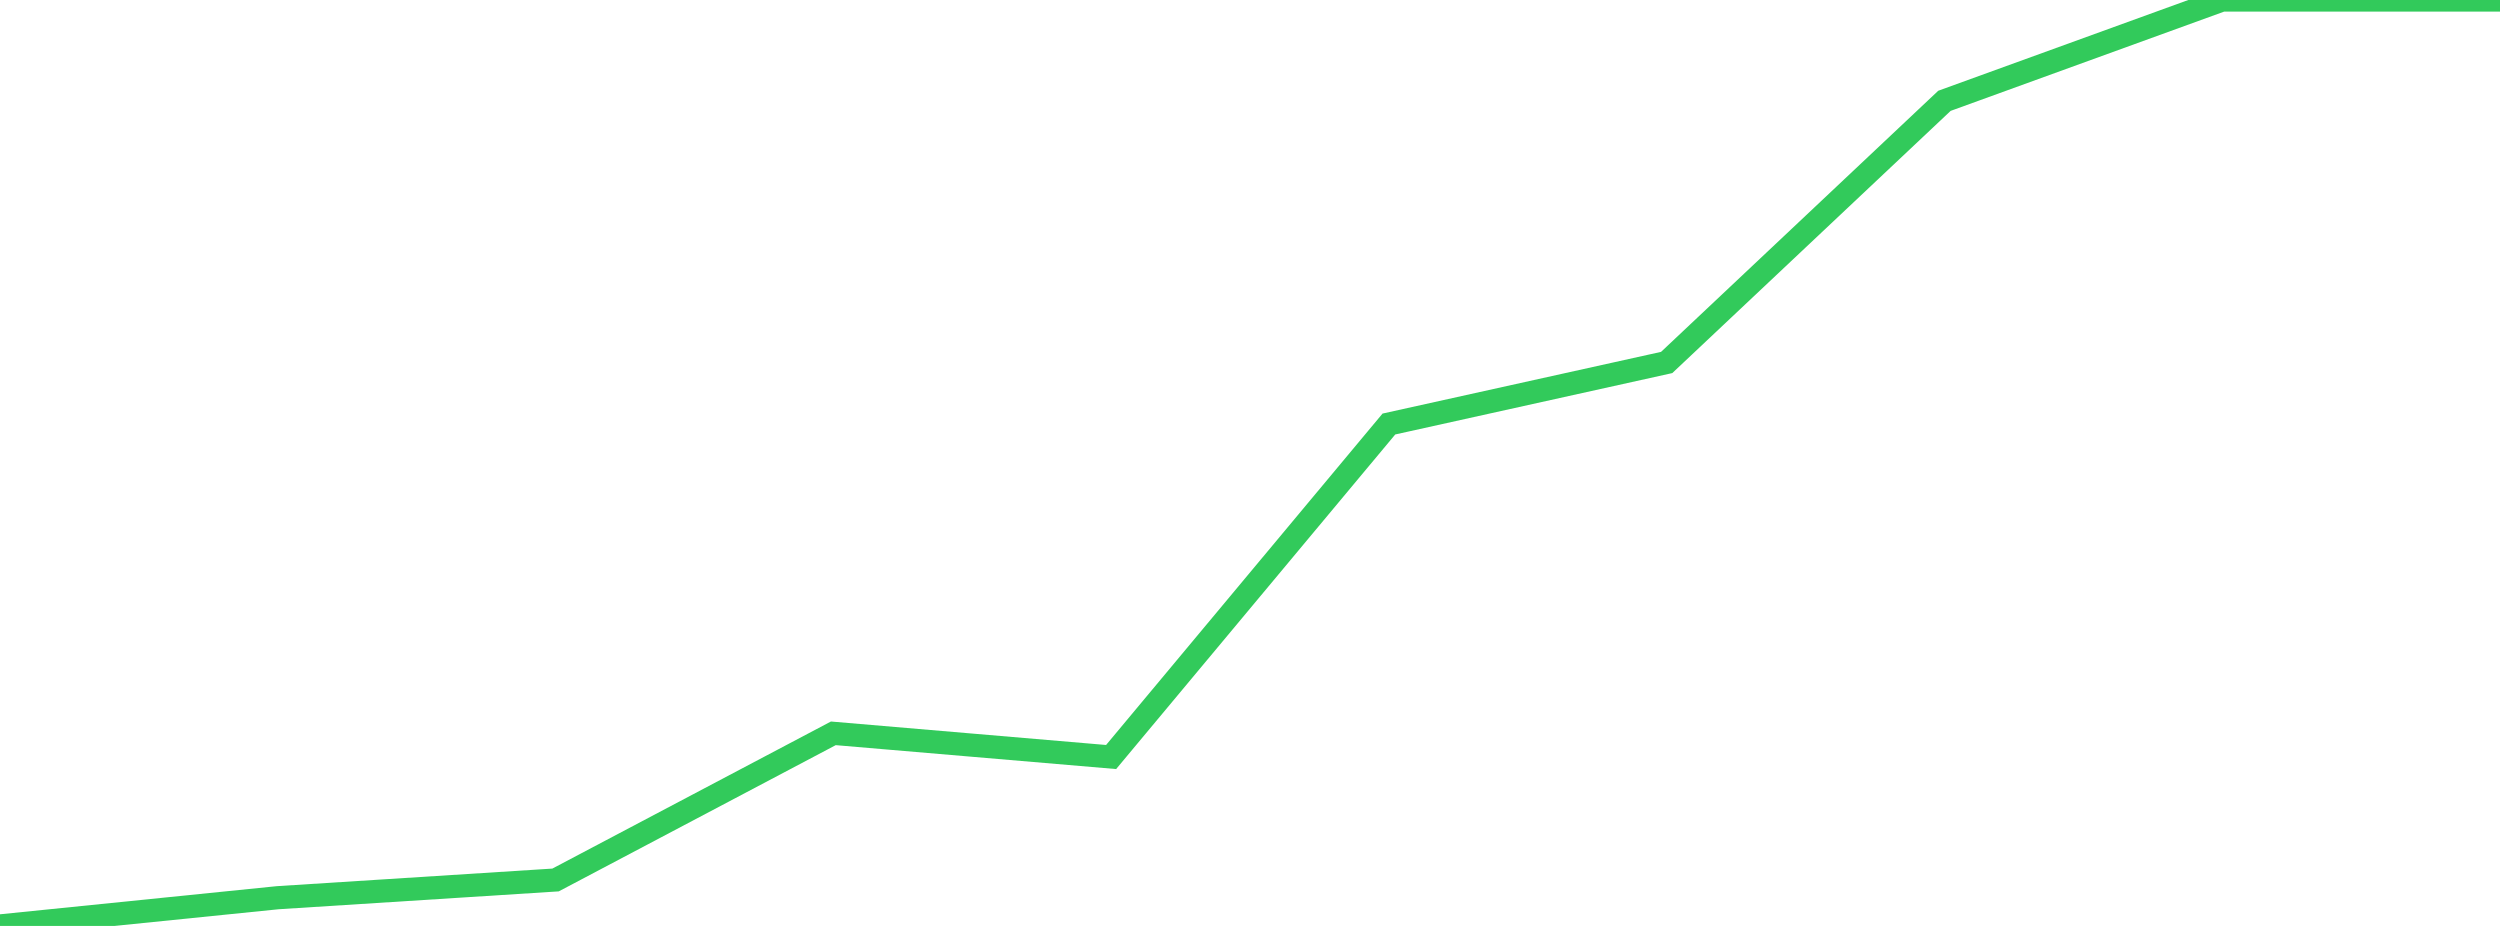<?xml version="1.0" standalone="no"?>
<!DOCTYPE svg PUBLIC "-//W3C//DTD SVG 1.1//EN" "http://www.w3.org/Graphics/SVG/1.1/DTD/svg11.dtd">

<svg width="135" height="50" viewBox="0 0 135 50" preserveAspectRatio="none" 
  xmlns="http://www.w3.org/2000/svg"
  xmlns:xlink="http://www.w3.org/1999/xlink">


<polyline points="0.0, 50.0 15.0, 48.476 30.0, 47.519 45.0, 39.6 60.0, 40.879 75.0, 22.897 90.0, 19.574 105.0, 5.444 120.0, 0.0 135.0, 0.0" fill="none" stroke="#32ca5b" stroke-width="1.25"/>

</svg>